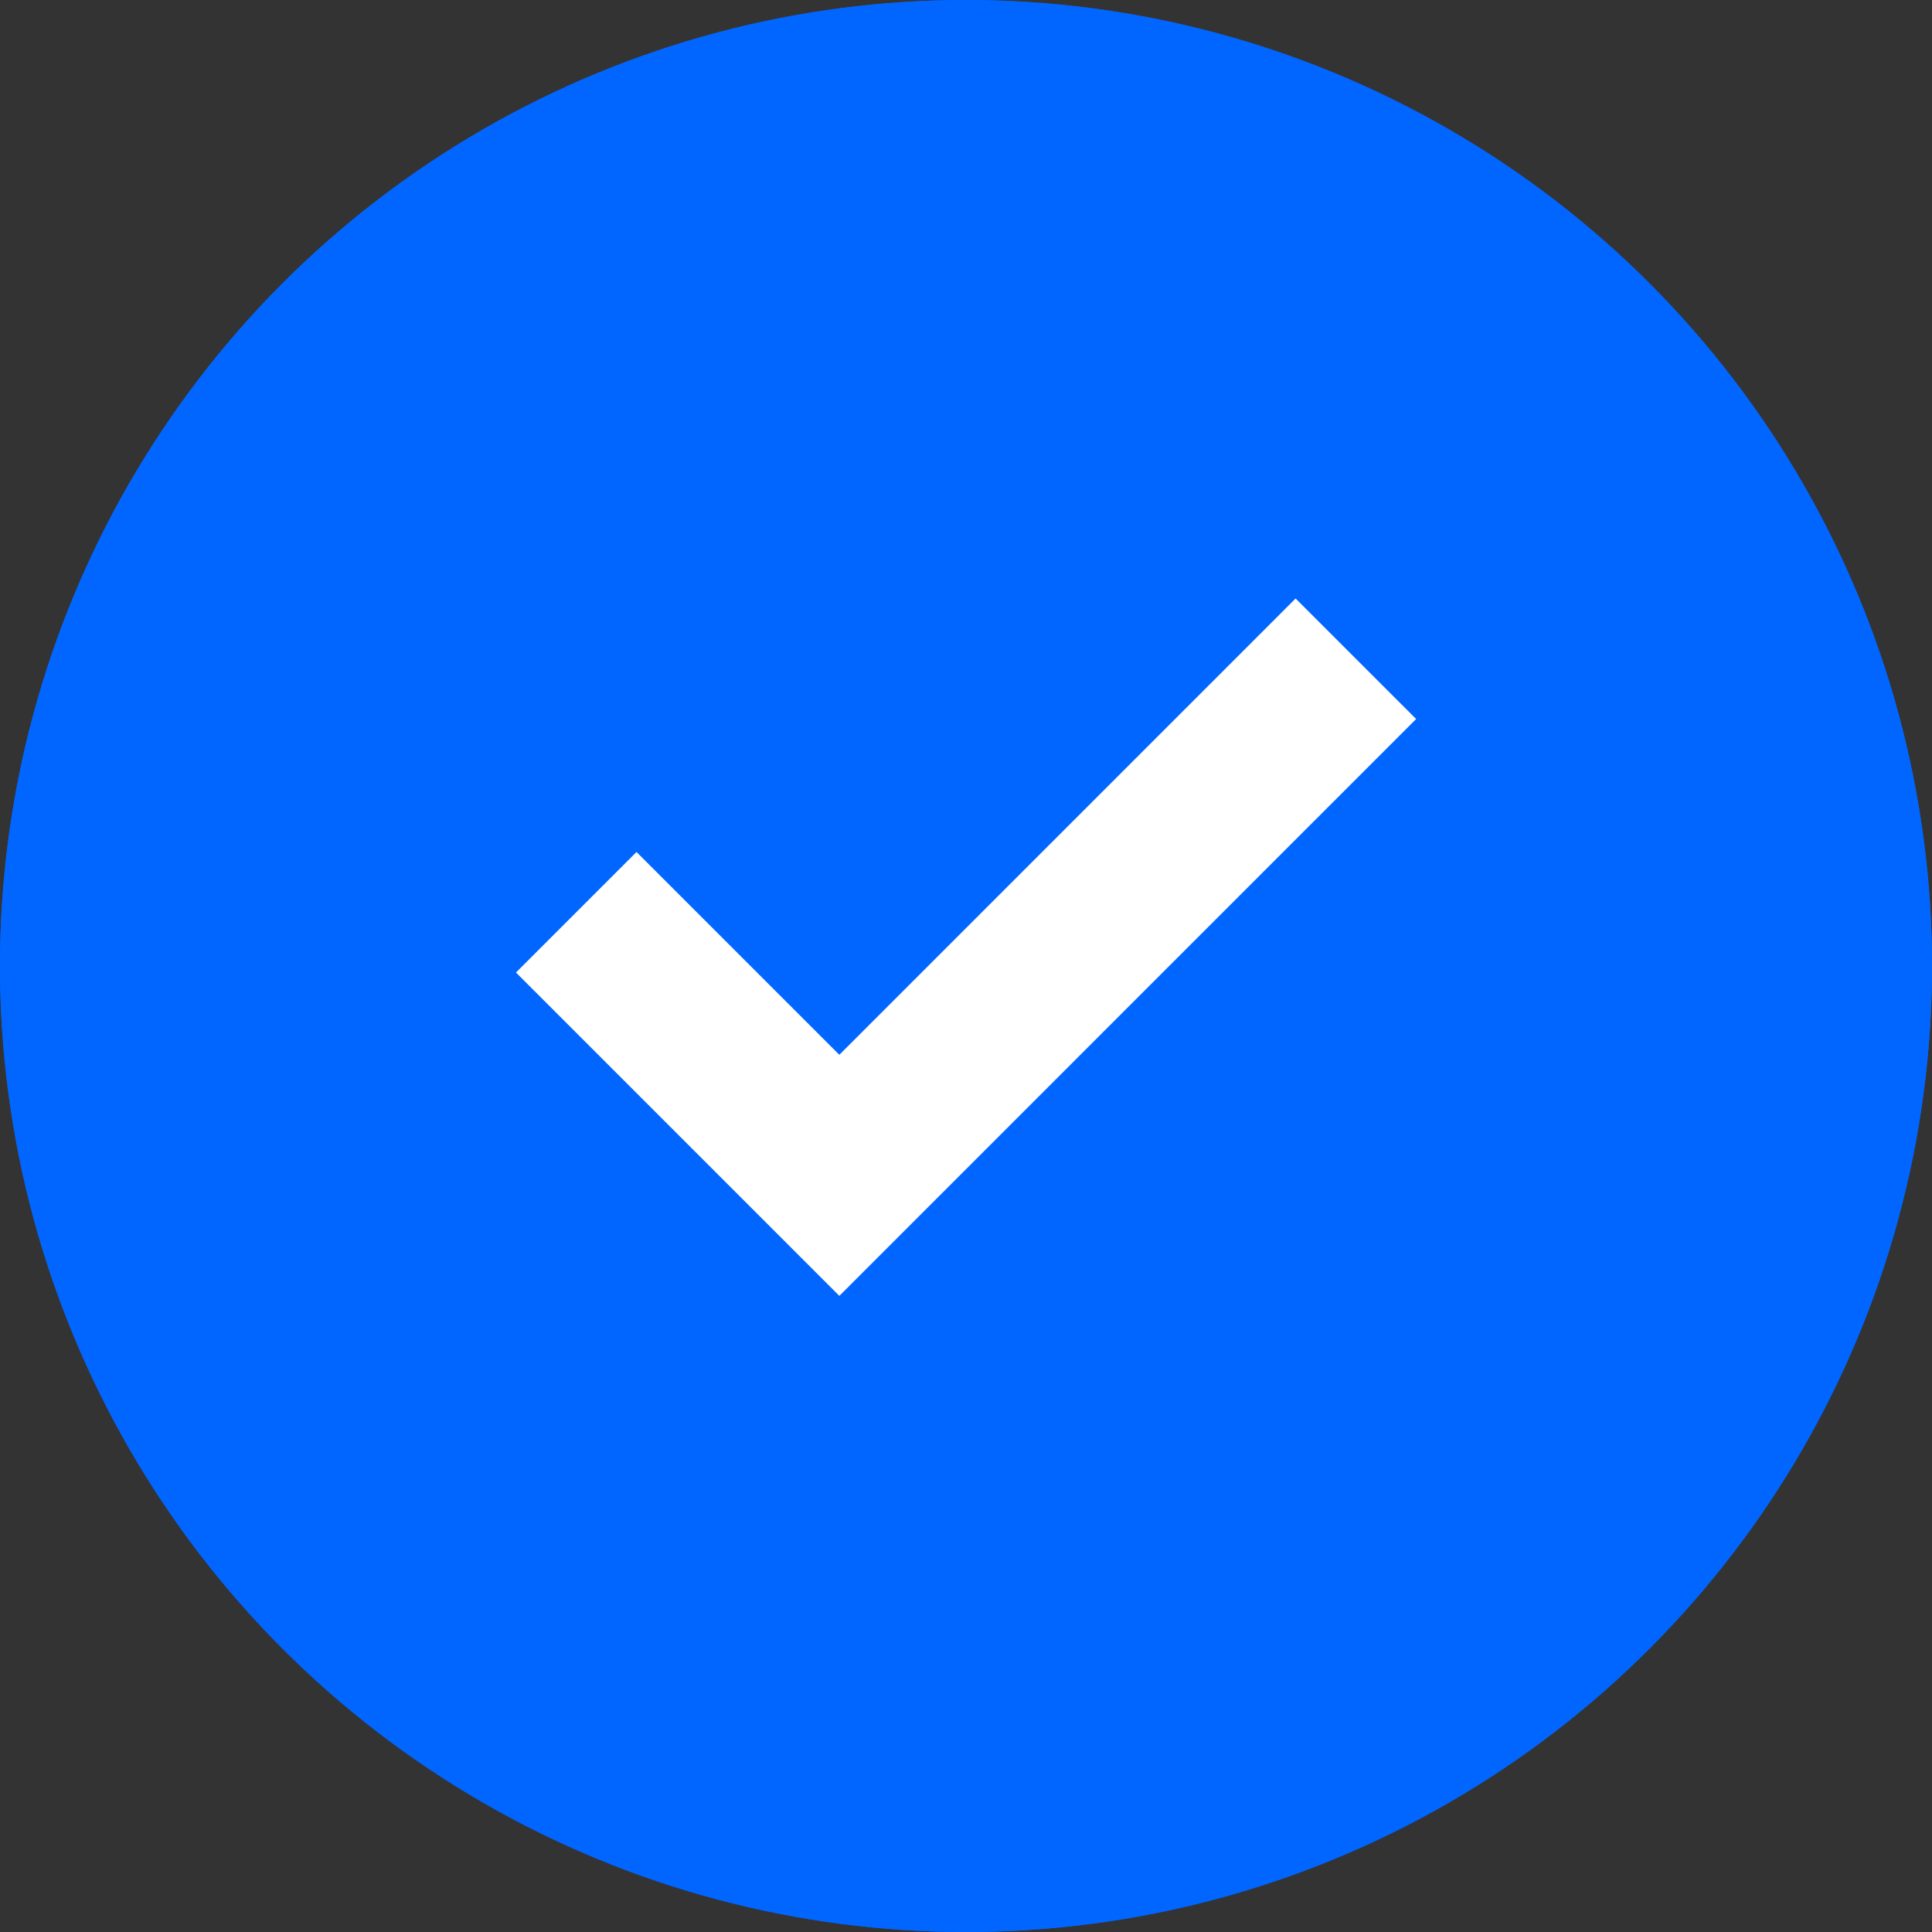 <svg xmlns="http://www.w3.org/2000/svg" width="34" height="34" viewBox="0 0 34 34"><rect x="0" y="0" width="34" height="34" fill="#333333" stroke="none"/><g id="Grupo_57" data-name="Grupo 57" transform="translate(-977 -2604)"><g id="Elipse_5" data-name="Elipse 5" transform="translate(977 2604)" fill="#06f" stroke="#06f" stroke-width="3"><circle cx="17" cy="17" r="17" stroke="none"></circle><circle cx="17" cy="17" r="15.5" fill="none"></circle></g><path id="Trazado_157" data-name="Trazado 157" d="M3614.061,2069.183l4.63,4.63,9.09-9.091" transform="translate(-2626.92 550.871)" fill="none" stroke="#fff" stroke-width="3"></path></g></svg>